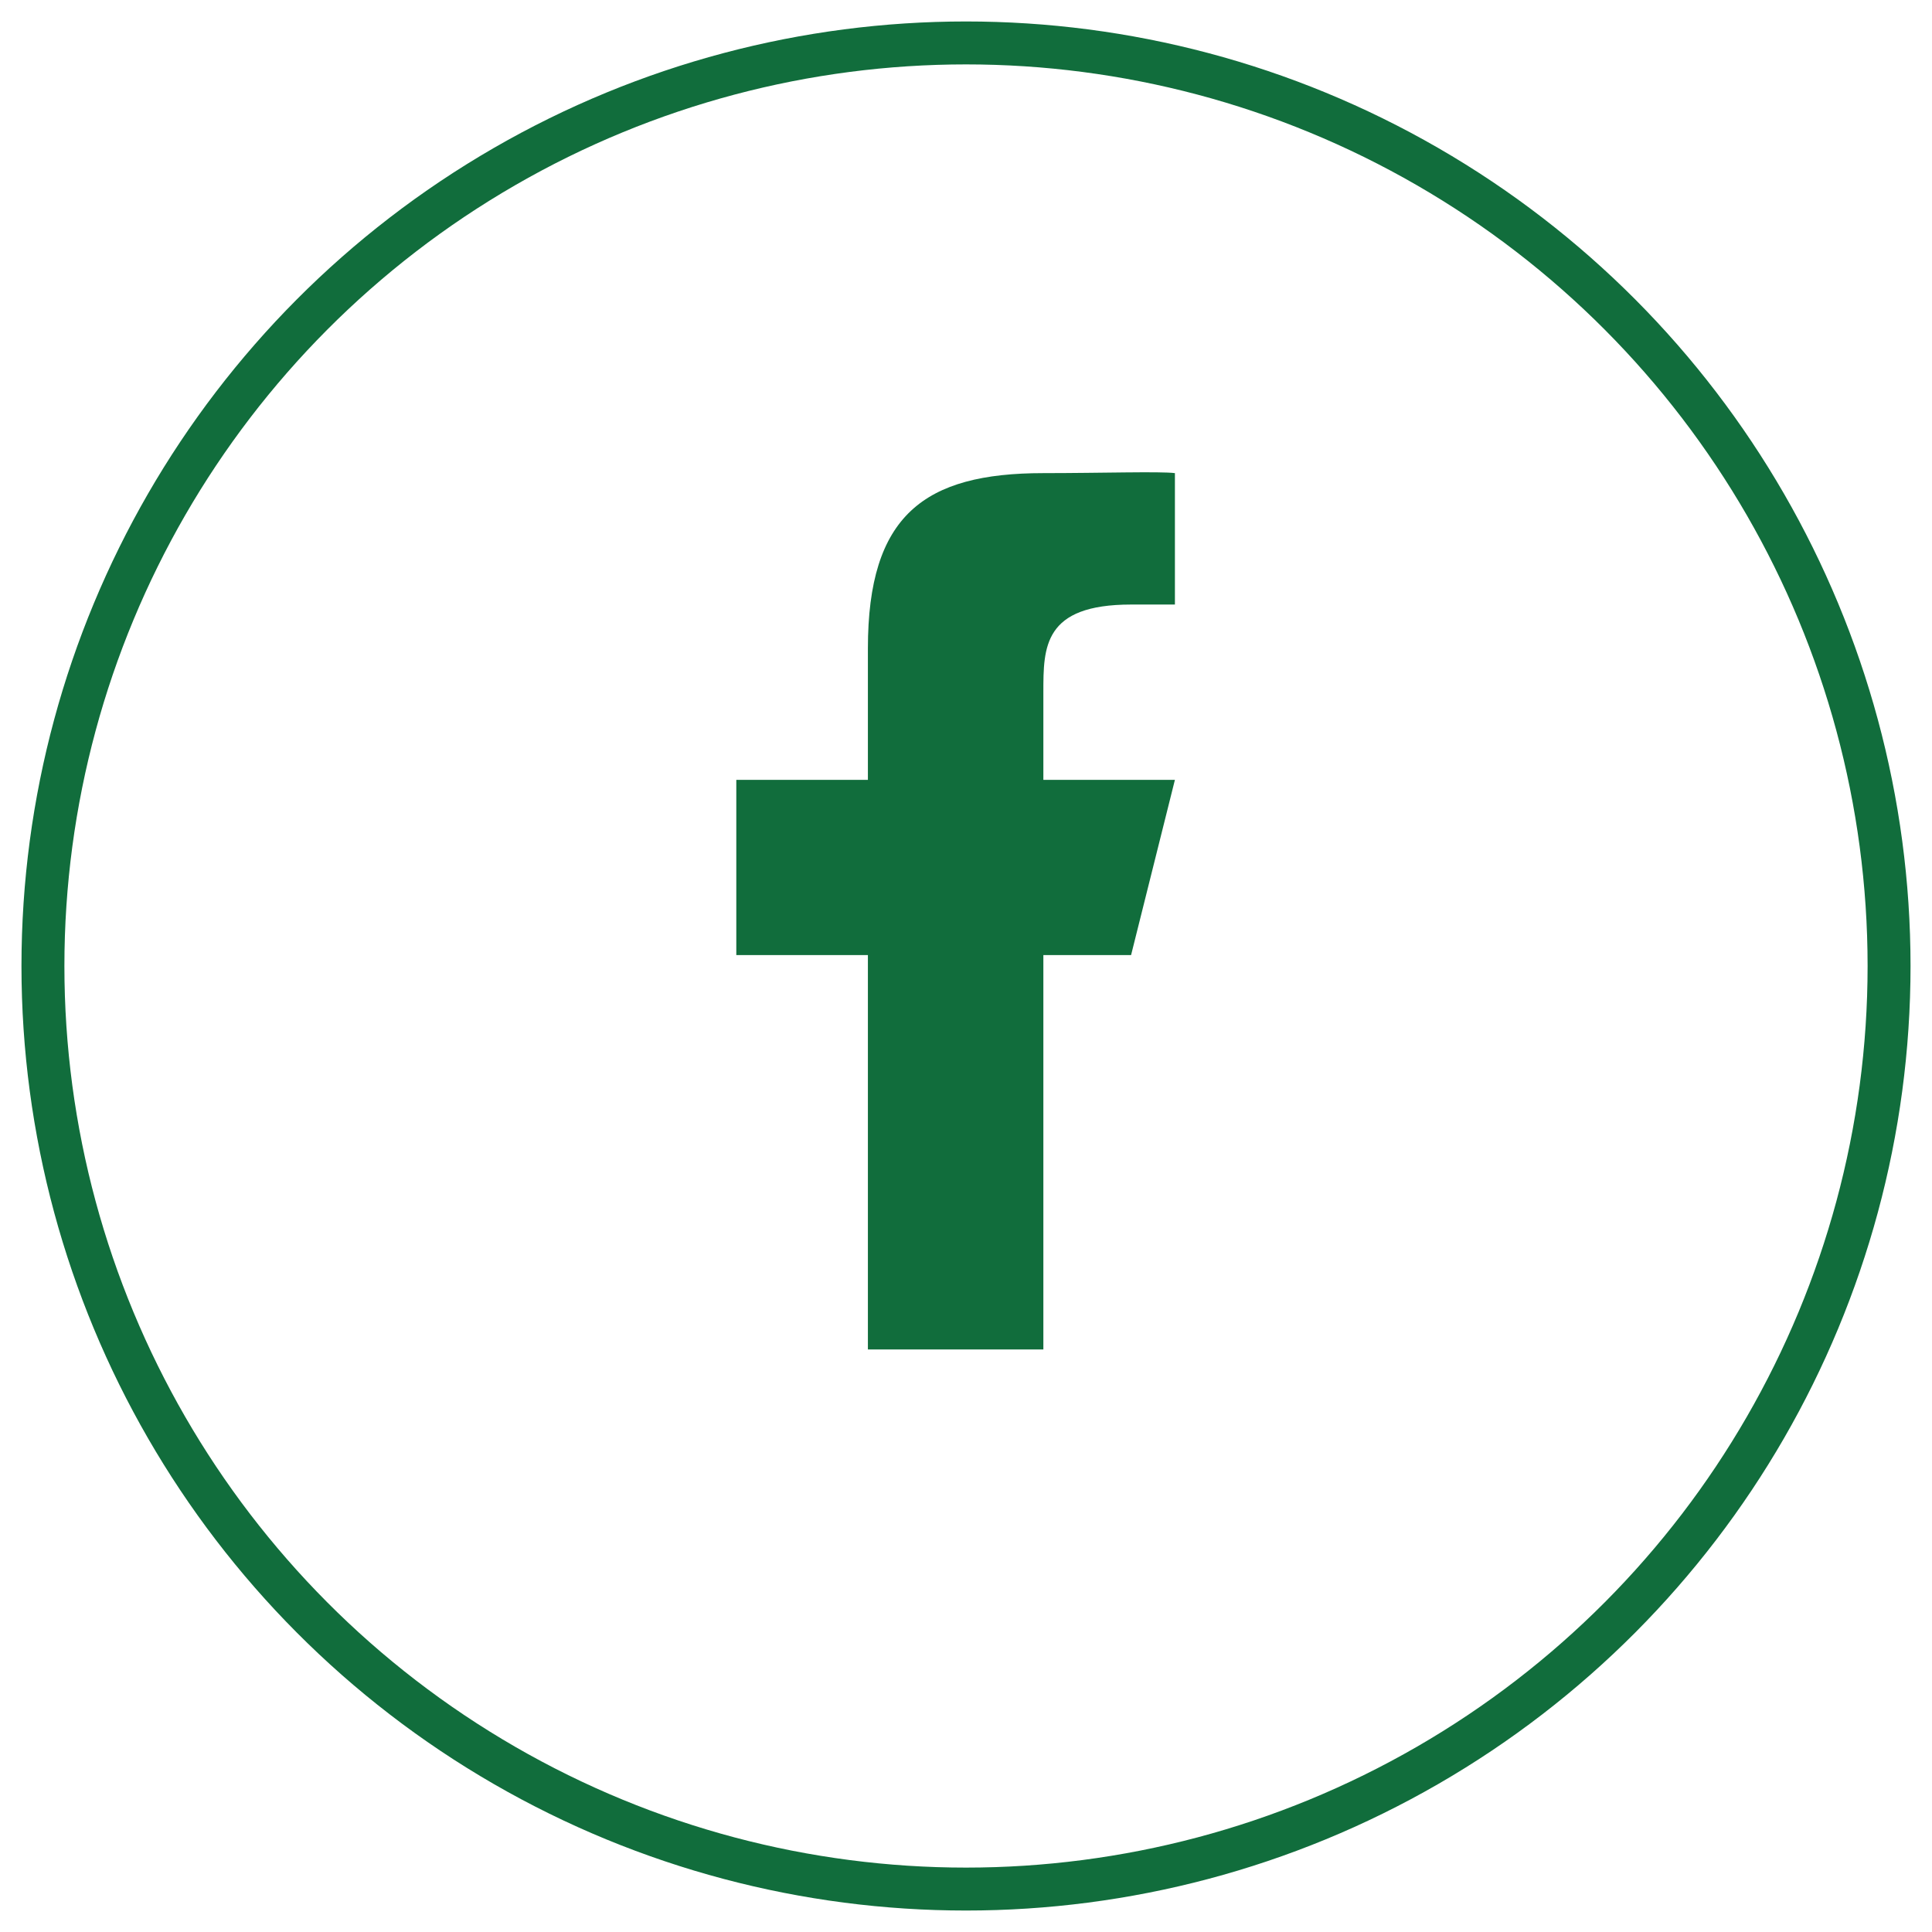 <svg width="45" height="45" viewBox="0 0 45 45" fill="none" xmlns="http://www.w3.org/2000/svg">
<circle cx="22.5" cy="22.5" r="21.5" stroke="#116D3C"/>
<path d="M24.302 22.246H26.345L27.366 18.164H24.302V16.122C24.302 15.072 24.302 14.081 26.345 14.081H27.366V11.02C27.033 10.976 25.63 11.02 24.302 11.02C21.528 11.02 20.215 11.999 20.215 15.102V18.164H17.15V22.246H20.215V31.432H24.302V22.246Z" fill="#116D3C"/>
</svg>
